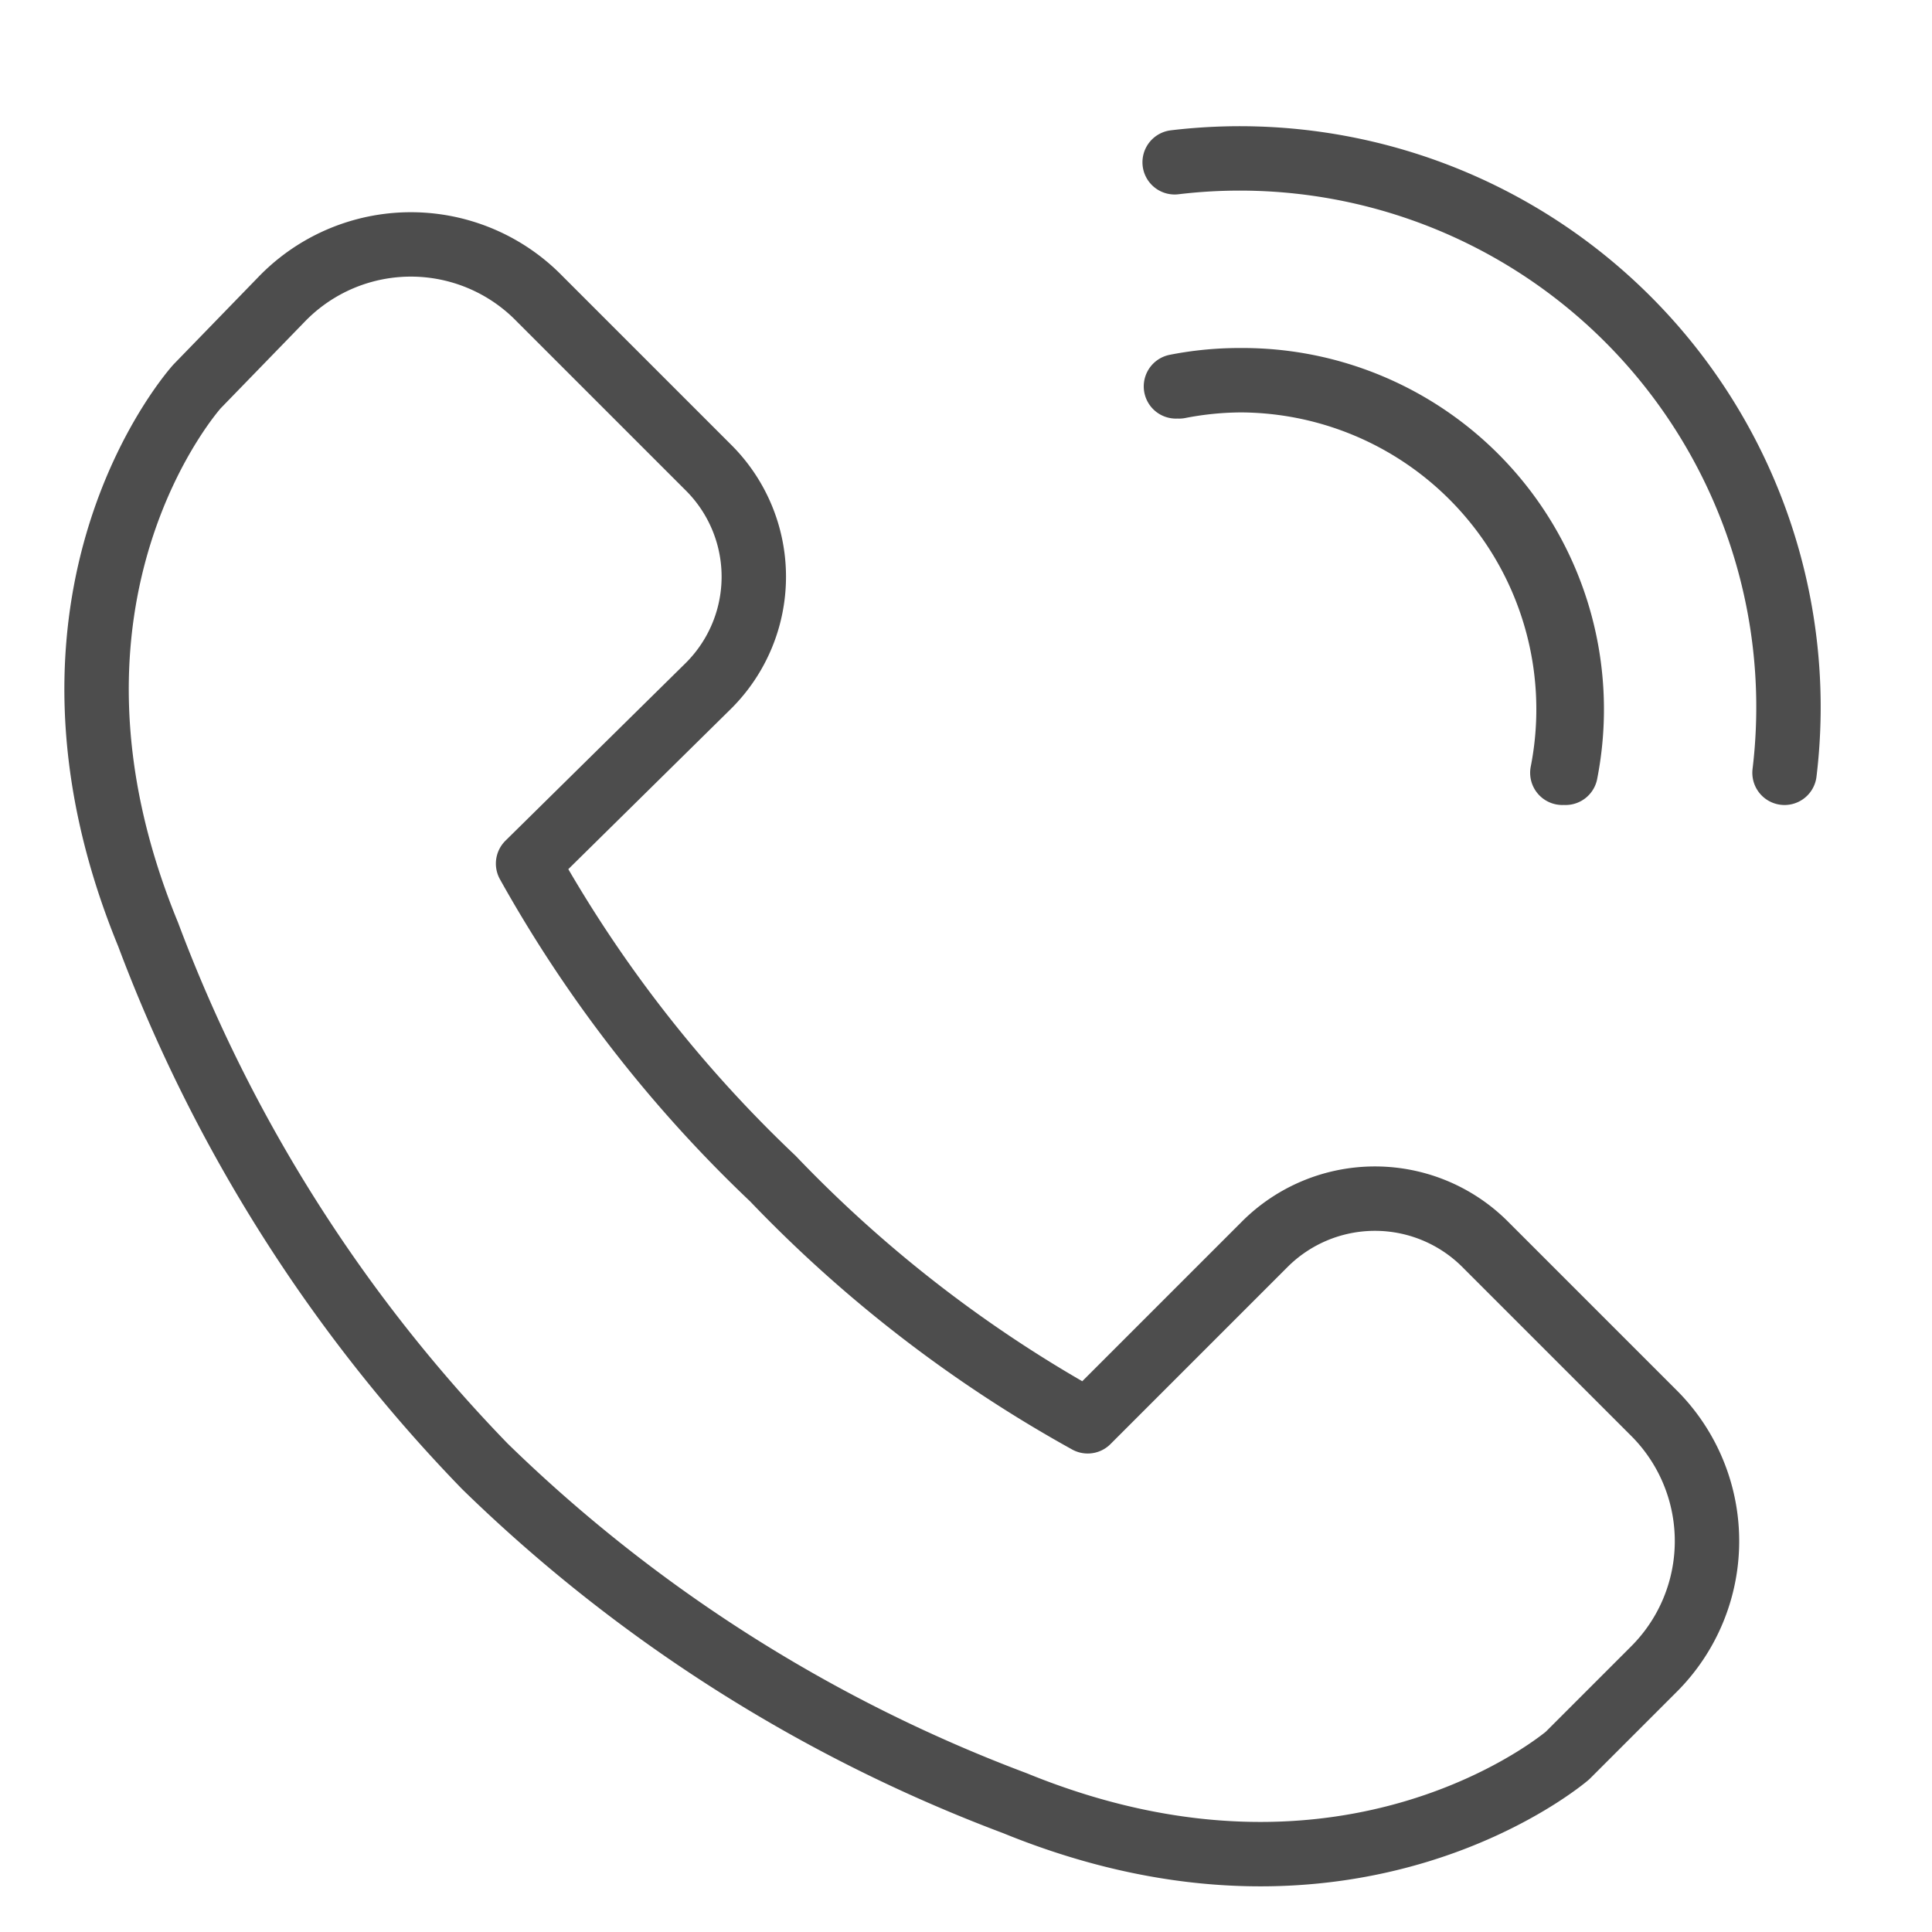 <svg data-name="レイヤー 1" xmlns="http://www.w3.org/2000/svg" viewBox="0 0 30 30"><path d="M12 18.3a20.48 20.48 0 004.89 3.77l2.76-2.76a2.42 2.42 0 013.4 0l2.62 2.62a2.81 2.81 0 010 4l-1.33 1.33S21 30.14 15.76 28a23.74 23.74 0 01-8.23-5.23 23.91 23.91 0 01-5.23-8.26C.13 9.23 3.06 6 3.06 6l1.32-1.36a2.79 2.79 0 014 0L11 7.26a2.39 2.39 0 010 3.39l-2.8 2.76A20.48 20.48 0 0012 18.3zM27.71 12a8.52 8.52 0 00-9.47-9.48M18.31 6a5.11 5.11 0 016 6m-.05 0a5.11 5.11 0 00-6-6" fill="none" stroke="#4d4d4d" stroke-linecap="round" stroke-linejoin="round"/></svg>
